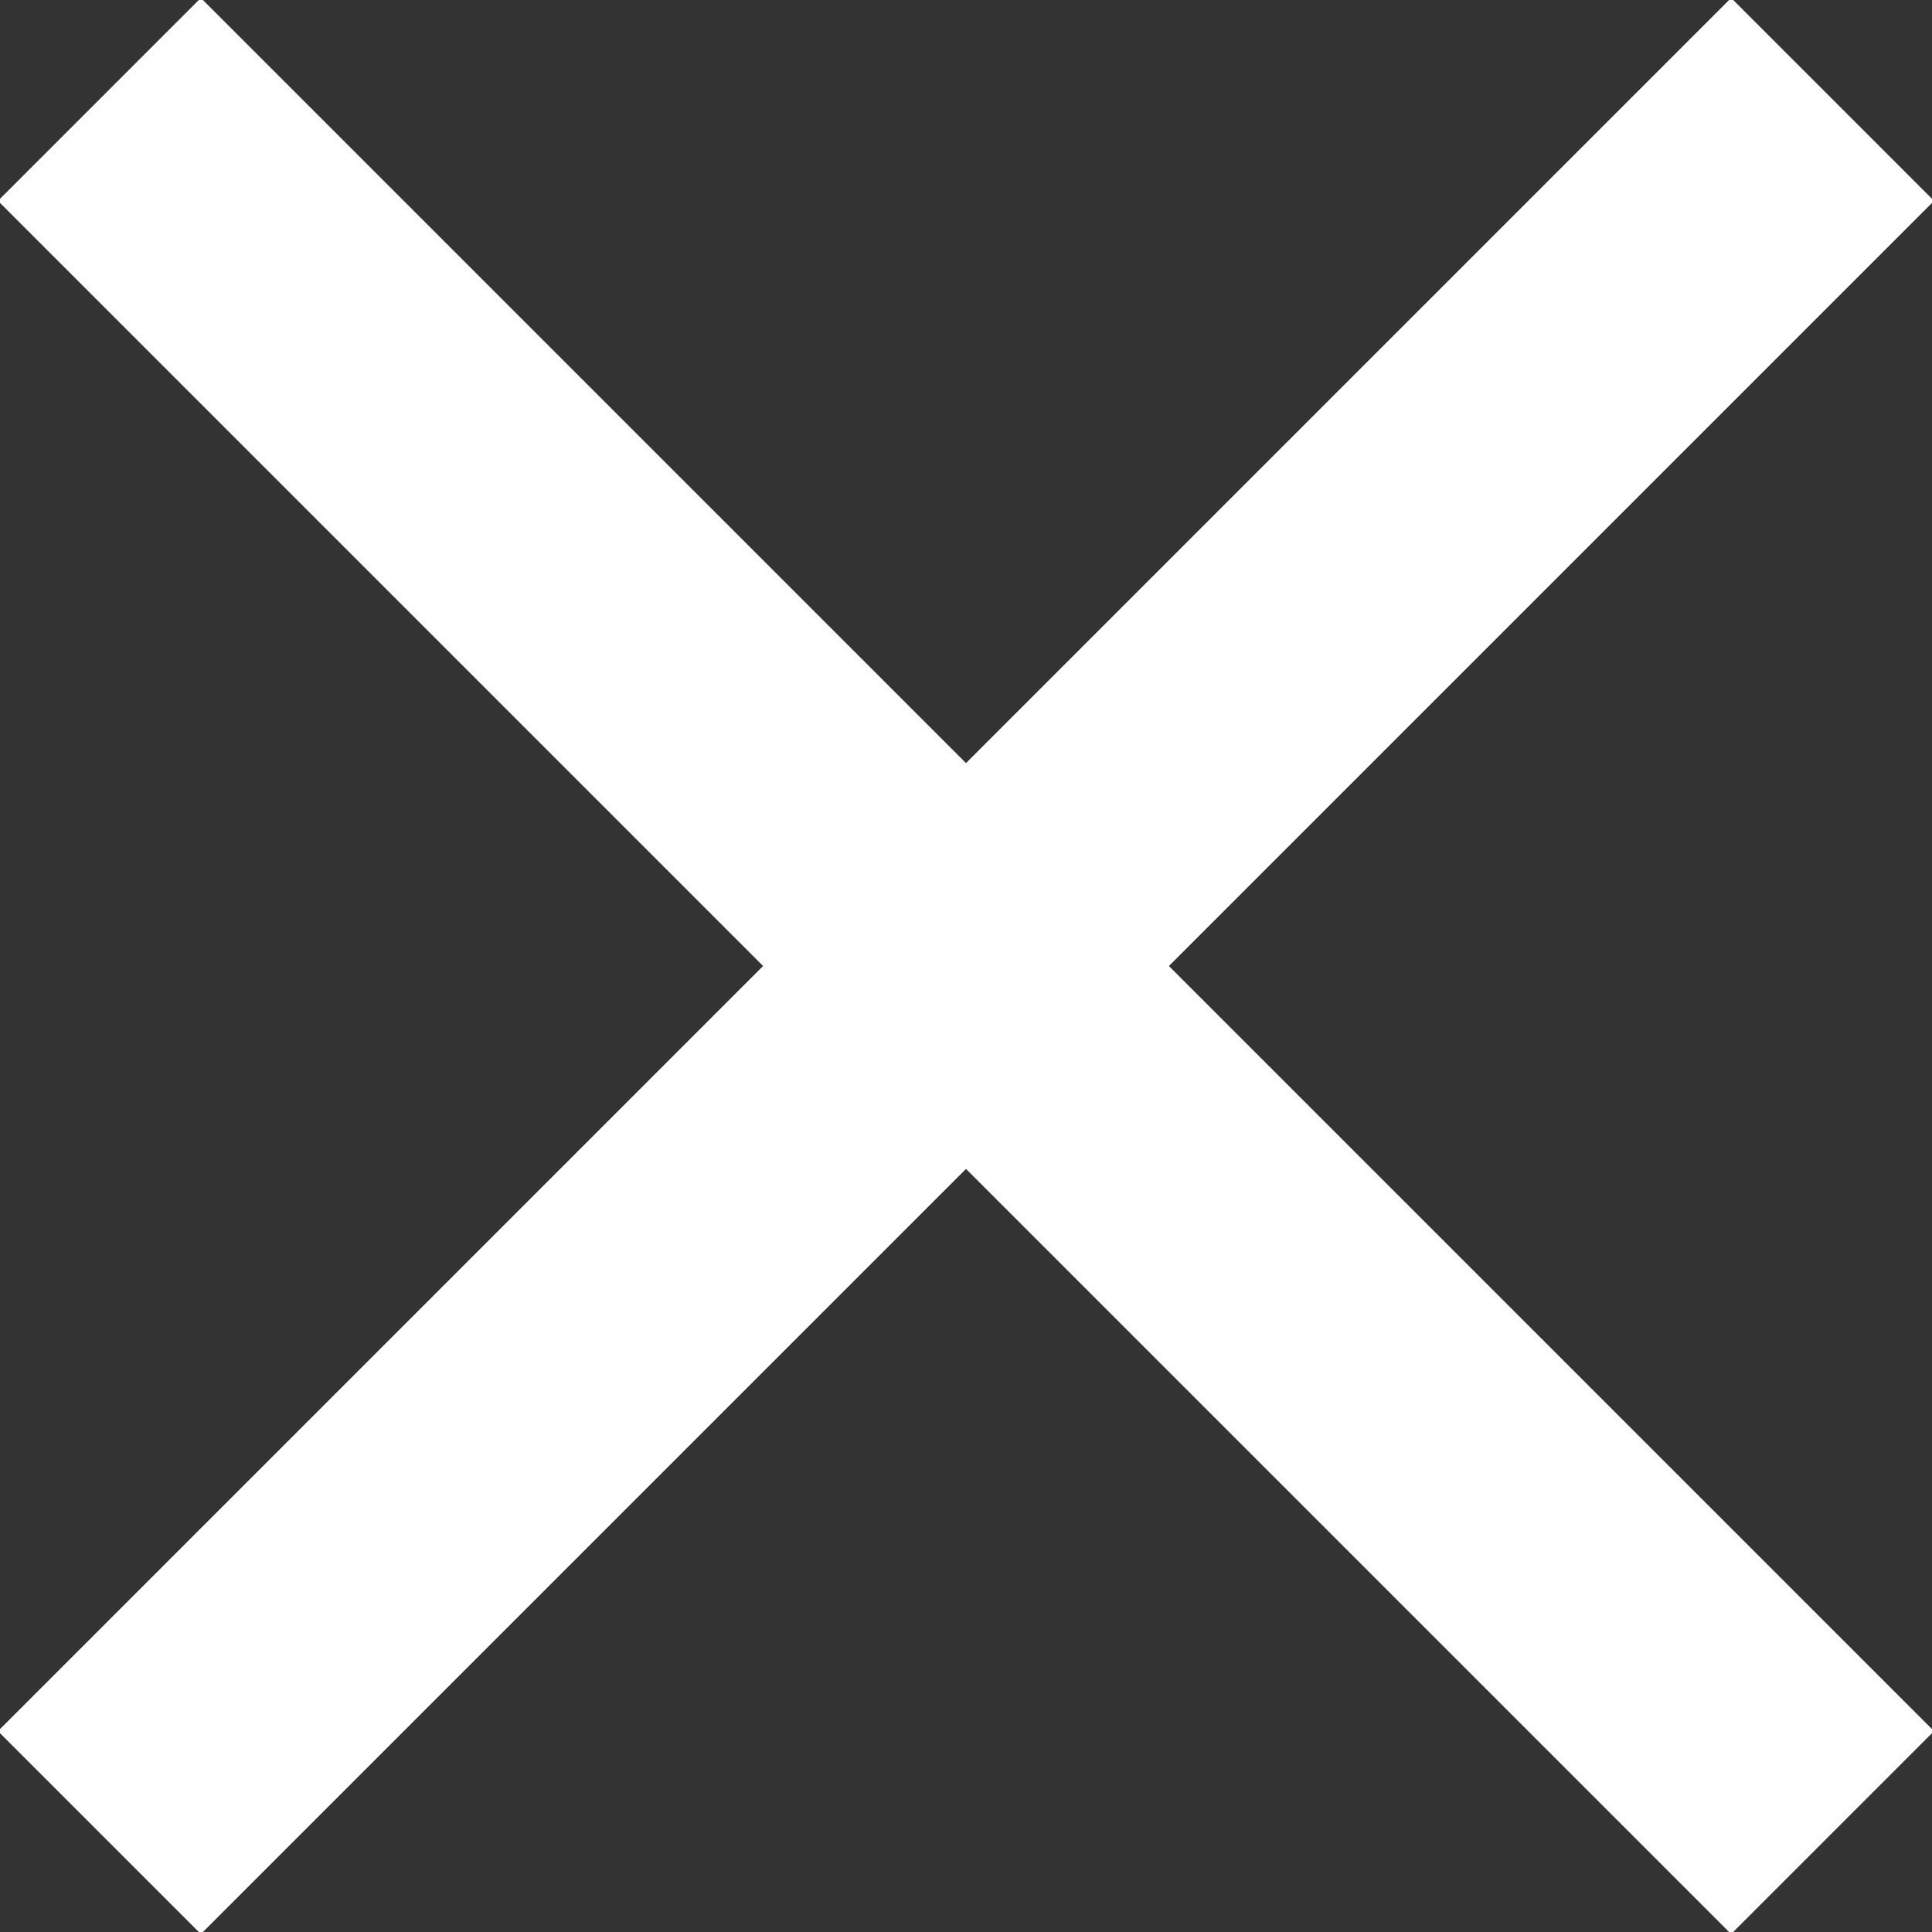 <?xml version="1.0" encoding="utf-8"?>
<!-- Generator: Adobe Illustrator 20.0.0, SVG Export Plug-In . SVG Version: 6.00 Build 0)  -->
<svg version="1.1" id="Layer_1" xmlns="http://www.w3.org/2000/svg" xmlns:xlink="http://www.w3.org/1999/xlink" x="0px" y="0px"
	 width="20.2px" height="20.2px" viewBox="0 0 20.2 20.2" style="enable-background:new 0 0 20.2 20.2;" xml:space="preserve">
<rect x="0" y="0" width="20.2" height="20.2" fill="#333333" stroke="none"/>
<style type="text/css">
	.st0{clip-path:url(#SVGID_2_);fill:none;stroke:#FFFFFF;stroke-width:3;stroke-linecap:square;stroke-miterlimit:10;}
</style>
<g>
	<defs>
		<rect id="SVGID_1_" y="0" width="20.2" height="20.2"/>
	</defs>
	<clipPath id="SVGID_2_">
		<use xlink:href="#SVGID_1_"  style="overflow:visible;"/>
	</clipPath>
	<line class="st0" x1="2.1" y1="2.1" x2="18.1" y2="18.1"/>
	<line class="st0" x1="18.1" y1="2.1" x2="2.1" y2="18.1"/>
</g>
</svg>
